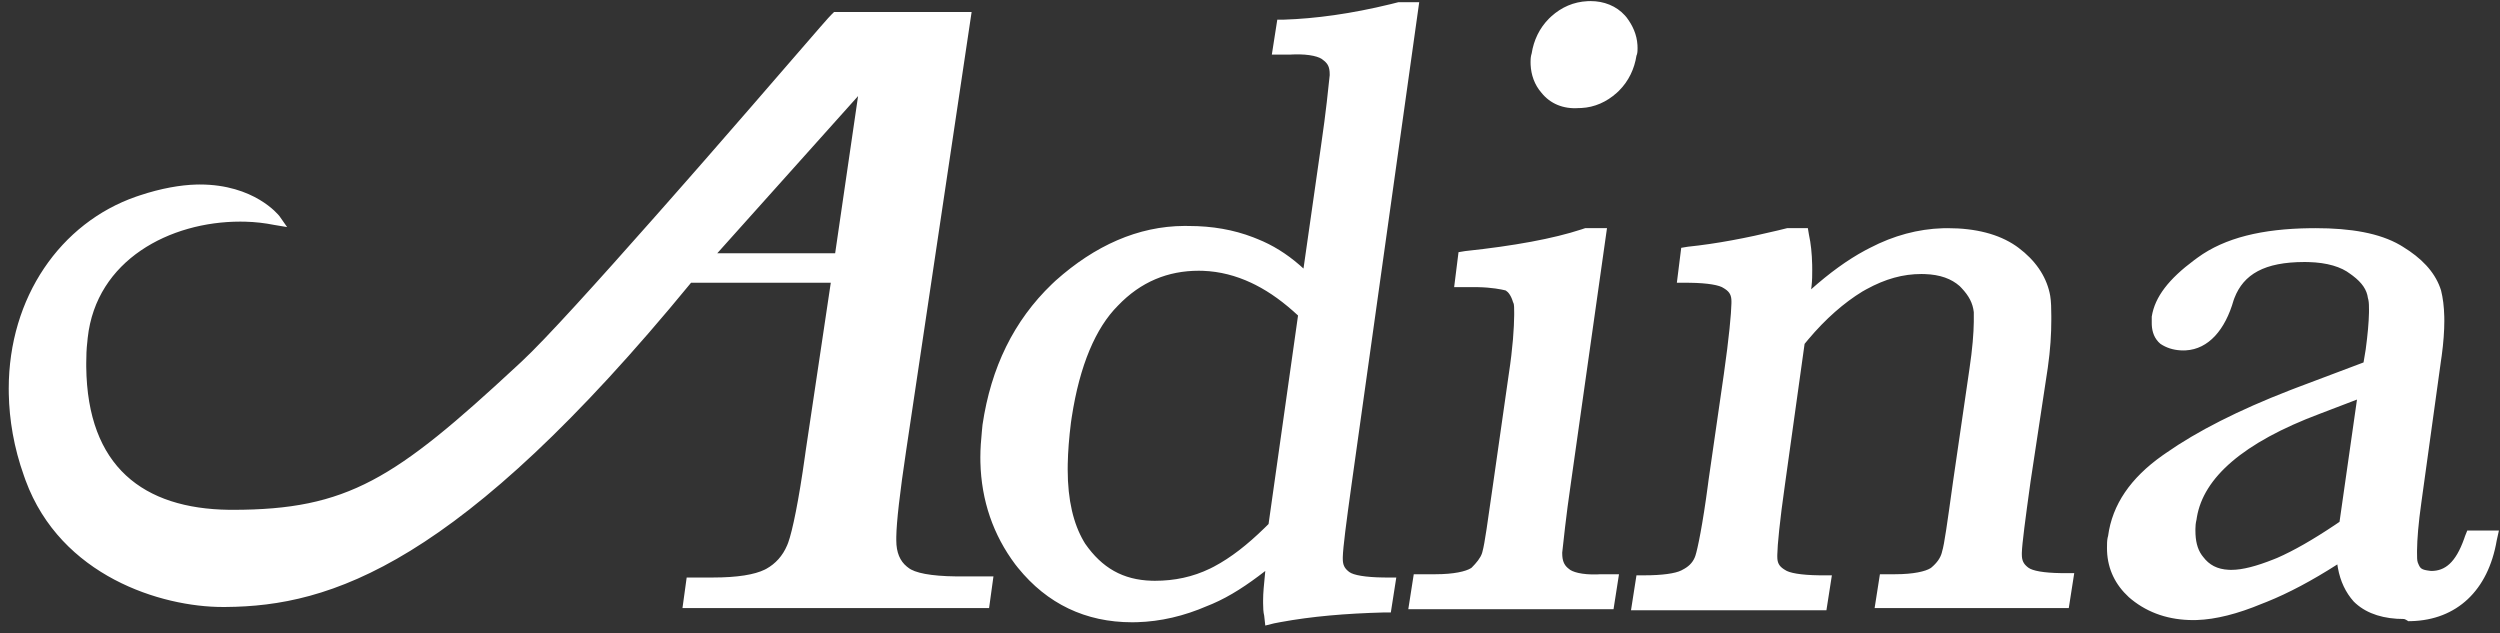 <?xml version="1.0" encoding="UTF-8"?>
<svg width="229px" height="58px" viewBox="0 0 229 58" version="1.1" xmlns="http://www.w3.org/2000/svg" xmlns:xlink="http://www.w3.org/1999/xlink">
    <rect x="0" y="0" width="229" height="58" fill="#333333" stroke="none"/>
    <title>Adina</title>
    <g id="Page-1" stroke="none" stroke-width="1" fill="none" fill-rule="evenodd">
        <path d="M130,0.2 L123.8,44.4 C123.317,47.876 123.021,50.14 123.001,51.012 L123,51.101 L123,51.2 C123,51.74 123.162,52.037 123.486,52.31 L123.6,52.4 C123.978,52.683 125.069,52.877 126.706,52.898 L127,52.9 L127.9,52.9 L127.4,56.1 L126.8,56.1 C123.253,56.193 120.142,56.461 117.304,56.984 L116.7,57.1 L115.9,57.3 L115.8,56.4 C115.717,56.067 115.703,55.664 115.7,55.25 L115.7,55 C115.7,54.289 115.779,53.578 115.867,52.656 L115.9,52.3 C114.25,53.583 112.684,54.615 111.048,55.317 L110.6,55.5 C108.453,56.433 106.307,56.931 104.16,56.993 L103.7,57 C99.433,57 95.919,55.307 93.248,52.013 L93,51.7 C90.984,49.012 89.89,45.863 89.805,42.342 L89.8,41.9 C89.8,41.1 89.864,40.3 89.941,39.5 L90,38.9 C90.775,33.669 92.864,29.376 96.358,26.022 L96.7,25.7 C100.284,22.503 104.244,20.714 108.488,20.696 L108.9,20.7 C111.036,20.7 112.999,21.045 114.79,21.735 L115.2,21.9 C116.564,22.445 117.845,23.239 119.043,24.28 L119.4,24.6 L121,13.4 C121.481,10.126 121.685,7.965 121.788,7.005 L121.8,6.9 L121.8,6.8 C121.8,6.158 121.632,5.853 121.296,5.575 L121.2,5.5 C120.917,5.217 120.009,4.933 118.477,4.987 L118.2,5 L116.5,5 L117,1.8 L117.6,1.8 C120.506,1.706 123.764,1.261 127.373,0.382 L128.1,0.2 L130,0.2 Z M212.1,20.9 C215.352,20.9 217.964,21.357 219.848,22.447 L220.1,22.6 C221.8,23.639 222.965,24.856 223.51,26.336 L223.6,26.6 C223.775,27.3 223.873,28.077 223.895,28.997 L223.9,29.4 C223.9,30.289 223.821,31.415 223.663,32.567 L223.6,33 L221.8,46 C221.519,47.969 221.413,49.41 221.401,50.407 L221.4,50.6 C221.4,51.038 221.4,51.322 221.467,51.52 L221.5,51.6 C221.688,52.069 221.787,52.186 222.54,52.281 L222.7,52.3 C223.954,52.3 224.928,51.556 225.714,49.351 L225.8,49.1 L226,48.6 L228.9,48.6 L228.7,49.5 C227.917,54.1 225.027,56.784 220.873,56.896 L220.6,56.9 C220.3,56.7 220.2,56.7 220.2,56.7 C218.406,56.7 216.879,56.254 215.788,55.278 L215.6,55.1 C214.862,54.269 214.379,53.268 214.151,52.018 L214.1,51.7 C211.779,53.186 209.63,54.327 207.653,55.122 L207.2,55.3 C204.95,56.237 202.964,56.736 201.241,56.794 L200.9,56.8 C198.721,56.8 196.811,56.172 195.256,54.915 L195,54.7 C193.772,53.567 193.08,52.166 193.006,50.497 L193,50.2 C193,49.867 193,49.533 193.058,49.258 L193.1,49.1 C193.486,46.207 195.173,43.779 198.073,41.727 L198.4,41.5 C201.27,39.491 205.054,37.574 209.753,35.748 L210.4,35.5 L216.5,33.2 L216.7,32 C216.882,30.636 216.981,29.521 216.998,28.653 L217,28.4 C217,28.067 217,27.733 216.942,27.458 L216.9,27.3 C216.807,26.557 216.369,25.901 215.507,25.25 L215.3,25.1 C214.456,24.444 213.173,24.051 211.45,24.005 L211.1,24 C207.412,24 205.513,25.13 204.673,27.3 L204.6,27.5 C203.826,30.21 202.302,31.983 200.211,32.094 L200,32.1 C199.289,32.1 198.657,31.942 198.104,31.626 L197.9,31.5 C197.35,31.042 197.136,30.415 197.104,29.775 L197.1,29.6 L197.1,29 C197.387,27.179 198.685,25.542 200.993,23.825 L201.3,23.6 C203.807,21.768 207.244,20.959 211.611,20.903 L212.1,20.9 Z M165.6,20.9 L165.7,21.5 C165.875,22.288 165.973,23.228 165.995,24.255 L166,24.7 C166,25.214 166,25.655 165.937,26.211 L165.9,26.5 C167.55,25.033 169.2,23.819 170.85,22.933 L171.3,22.7 C173.456,21.575 175.7,20.977 177.95,20.907 L178.4,20.9 C180.965,20.9 183.079,21.442 184.656,22.524 L184.9,22.7 C186.411,23.833 187.387,25.234 187.744,26.819 L187.8,27.1 C187.886,27.614 187.898,28.276 187.9,28.958 L187.9,29.3 C187.9,30.573 187.817,32.011 187.577,33.689 L187.5,34.2 L186,44.1 C185.517,47.576 185.221,49.84 185.201,50.622 L185.2,50.7 L185.2,50.8 C185.2,51.34 185.362,51.637 185.686,51.91 L185.8,52 C186.178,52.283 187.18,52.477 188.806,52.498 L189.1,52.5 L190,52.5 L189.5,55.7 L171.715,55.7 L172.2,52.6 L173.6,52.6 C175.3,52.6 176.376,52.332 176.827,52.05 L176.9,52 C177.44,51.55 177.737,51.1 177.864,50.65 L177.9,50.5 C178.093,49.921 178.379,47.85 178.849,44.467 L178.9,44.1 L180.4,33.8 C180.68,31.933 180.786,30.502 180.799,29.507 L180.8,29.3 L180.8,28.6 C180.708,27.769 180.36,27.109 179.678,26.383 L179.5,26.2 C178.75,25.544 177.736,25.151 176.294,25.105 L176,25.1 C174.312,25.1 172.713,25.539 170.954,26.501 L170.6,26.7 C168.92,27.727 167.24,29.189 165.641,31.087 L165.3,31.5 L163.5,44.4 C163.018,47.775 162.815,49.941 162.801,50.809 L162.8,50.9 L162.8,51 C162.8,51.55 162.968,51.848 163.381,52.125 L163.5,52.2 C163.878,52.483 164.969,52.677 166.606,52.698 L166.9,52.7 L167.8,52.7 L167.3,55.9 L149.4,55.9 L149.9,52.7 L150.6,52.7 C152.294,52.7 153.457,52.523 154.005,52.252 L154.1,52.2 C154.64,51.93 155.018,51.579 155.234,51.074 L155.3,50.9 C155.494,50.319 155.968,48.053 156.452,44.373 L156.5,44 L157.9,34.3 C158.382,30.925 158.585,28.666 158.599,27.791 L158.6,27.6 C158.6,27.05 158.432,26.752 158.019,26.475 L157.9,26.4 C157.522,26.117 156.431,25.923 154.794,25.902 L154.5,25.9 L153.6,25.9 L154,22.7 L154.6,22.6 C157.236,22.327 159.955,21.807 162.832,21.113 L163.7,20.9 L165.6,20.9 Z M147.2,20.9 L143.9,44.2 C143.418,47.479 143.215,49.641 143.111,50.509 L143.1,50.6 L143.1,50.7 C143.1,51.336 143.265,51.725 143.596,52.016 L143.7,52.1 C143.983,52.383 144.891,52.667 146.339,52.613 L146.6,52.6 L148.3,52.6 L147.8,55.8 L129,55.8 L129.5,52.6 L131.5,52.6 C133.2,52.6 134.276,52.332 134.727,52.05 L134.8,52 C135.244,51.556 135.61,51.111 135.756,50.667 L135.8,50.5 C135.993,49.825 136.279,47.755 136.747,44.47 L138.2,34.3 C138.579,31.837 138.689,30.002 138.699,28.88 L138.7,28.7 C138.7,28.256 138.7,27.89 138.63,27.744 L138.6,27.7 C138.417,27.058 138.149,26.753 137.952,26.629 L137.9,26.6 C137.527,26.507 136.631,26.326 135.375,26.303 L135.1,26.3 L133.2,26.3 L133.6,23.1 L134.2,23 C138.704,22.521 142.29,21.858 144.869,21.011 L145.2,20.9 L147.2,20.9 Z M89,1.1 L83,41.3 C82.421,45.157 82.122,47.805 82.101,49.155 L82.1,49.3 L82.1,49.5 C82.1,50.62 82.448,51.392 83.064,51.896 L83.2,52 C83.774,52.478 85.263,52.774 87.579,52.798 L87.9,52.8 L91,52.8 L90.6,55.7 L62.514,55.7 L62.9,52.9 L65.3,52.9 C67.574,52.9 69.129,52.631 70.052,52.177 L70.2,52.1 C71.031,51.638 71.691,50.921 72.102,49.949 L72.2,49.7 C72.587,48.635 73.161,45.885 73.742,41.721 L73.8,41.3 L76.1,25.9 L63.3,25.9 C42.015,51.838 30.237,55.528 20.689,55.599 L20.4,55.6 C14.784,55.6 5.576,52.785 2.341,43.997 L2.2,43.6 C1.262,40.975 0.852,38.438 0.805,36.071 L0.8,35.6 C0.8,27.233 5.548,20.416 12.469,18.011 L12.8,17.9 C14.76,17.247 16.546,16.942 17.995,16.904 L18.3,16.9 C23.284,16.9 25.499,19.67 25.597,19.796 L25.6,19.8 L26.3,20.8 L25.1,20.6 C24.243,20.429 23.386,20.331 22.466,20.306 L22,20.3 C15.6,20.3 8.812,23.79 8.032,30.961 L8,31.3 C7.917,31.967 7.903,32.633 7.9,33.242 L7.9,33.6 C7.999,42.774 13.158,46.596 20.977,46.698 L21.3,46.7 C31.857,46.7 36.184,43.877 47.344,33.524 L47.8,33.1 C49.932,31.126 54.806,25.725 59.912,19.946 L60.594,19.173 C60.822,18.915 61.05,18.657 61.278,18.398 L62.303,17.233 C62.758,16.715 63.212,16.199 63.663,15.685 L64,15.3 L64.555,14.667 C70.634,7.722 75.942,1.489 76.192,1.304 L76.2,1.3 L76.4,1.1 L89,1.1 Z M109.8,24.8 C107,24.8 104.5,25.8 102.4,28 C100.37,30.03 98.901,33.462 98.173,38.205 L98.1,38.7 C97.925,40.1 97.827,41.347 97.805,42.508 L97.8,43 C97.8,45.857 98.344,47.989 99.26,49.567 L99.4,49.8 C100.943,52.018 102.858,53.12 105.503,53.196 L105.8,53.2 C107.573,53.2 109.26,52.852 110.859,52.073 L111.2,51.9 C112.769,51.069 114.253,49.898 115.809,48.385 L116.2,48 L118.9,28.9 C117.627,27.718 116.355,26.784 115.007,26.098 L114.6,25.9 C113.215,25.254 111.746,24.863 110.191,24.807 L109.8,24.8 Z M215.9,36.6 L212.5,37.9 C205.444,40.546 201.845,43.768 201.234,47.378 L201.2,47.6 C201.117,47.933 201.103,48.197 201.1,48.45 L201.1,48.6 C201.1,49.517 201.268,50.265 201.681,50.846 L201.8,51 C202.36,51.747 203.094,52.145 204.165,52.195 L204.4,52.2 C205.421,52.2 206.702,51.855 208.24,51.245 L208.6,51.1 C210.093,50.447 211.848,49.445 213.864,48.095 L214.3,47.8 L215.9,36.6 Z M78.6,8.8 L65.7,23.2 L76.5,23.2 L78.6,8.8 Z M145.7,0.1 C146.919,0.1 148.05,0.539 148.845,1.418 L149,1.6 C149.55,2.333 149.932,3.151 149.992,4.129 L150,4.4 C150,4.56 150,4.784 149.949,4.97 L149.9,5.1 C149.714,6.307 149.184,7.428 148.308,8.303 L148.1,8.5 C147.167,9.34 146.059,9.832 144.859,9.893 L144.6,9.9 C143.2,10 142,9.5 141.2,8.5 C140.554,7.762 140.249,6.853 140.205,5.931 L140.2,5.7 C140.2,5.533 140.2,5.297 140.258,5.05 L140.3,4.9 C140.486,3.693 141.016,2.572 141.892,1.697 L142.1,1.5 C143.033,0.66 144.141,0.168 145.423,0.107 L145.7,0.1 Z" id="Adina" fill="#FFFFFF" fill-rule="nonzero"></path>
    </g>
</svg>